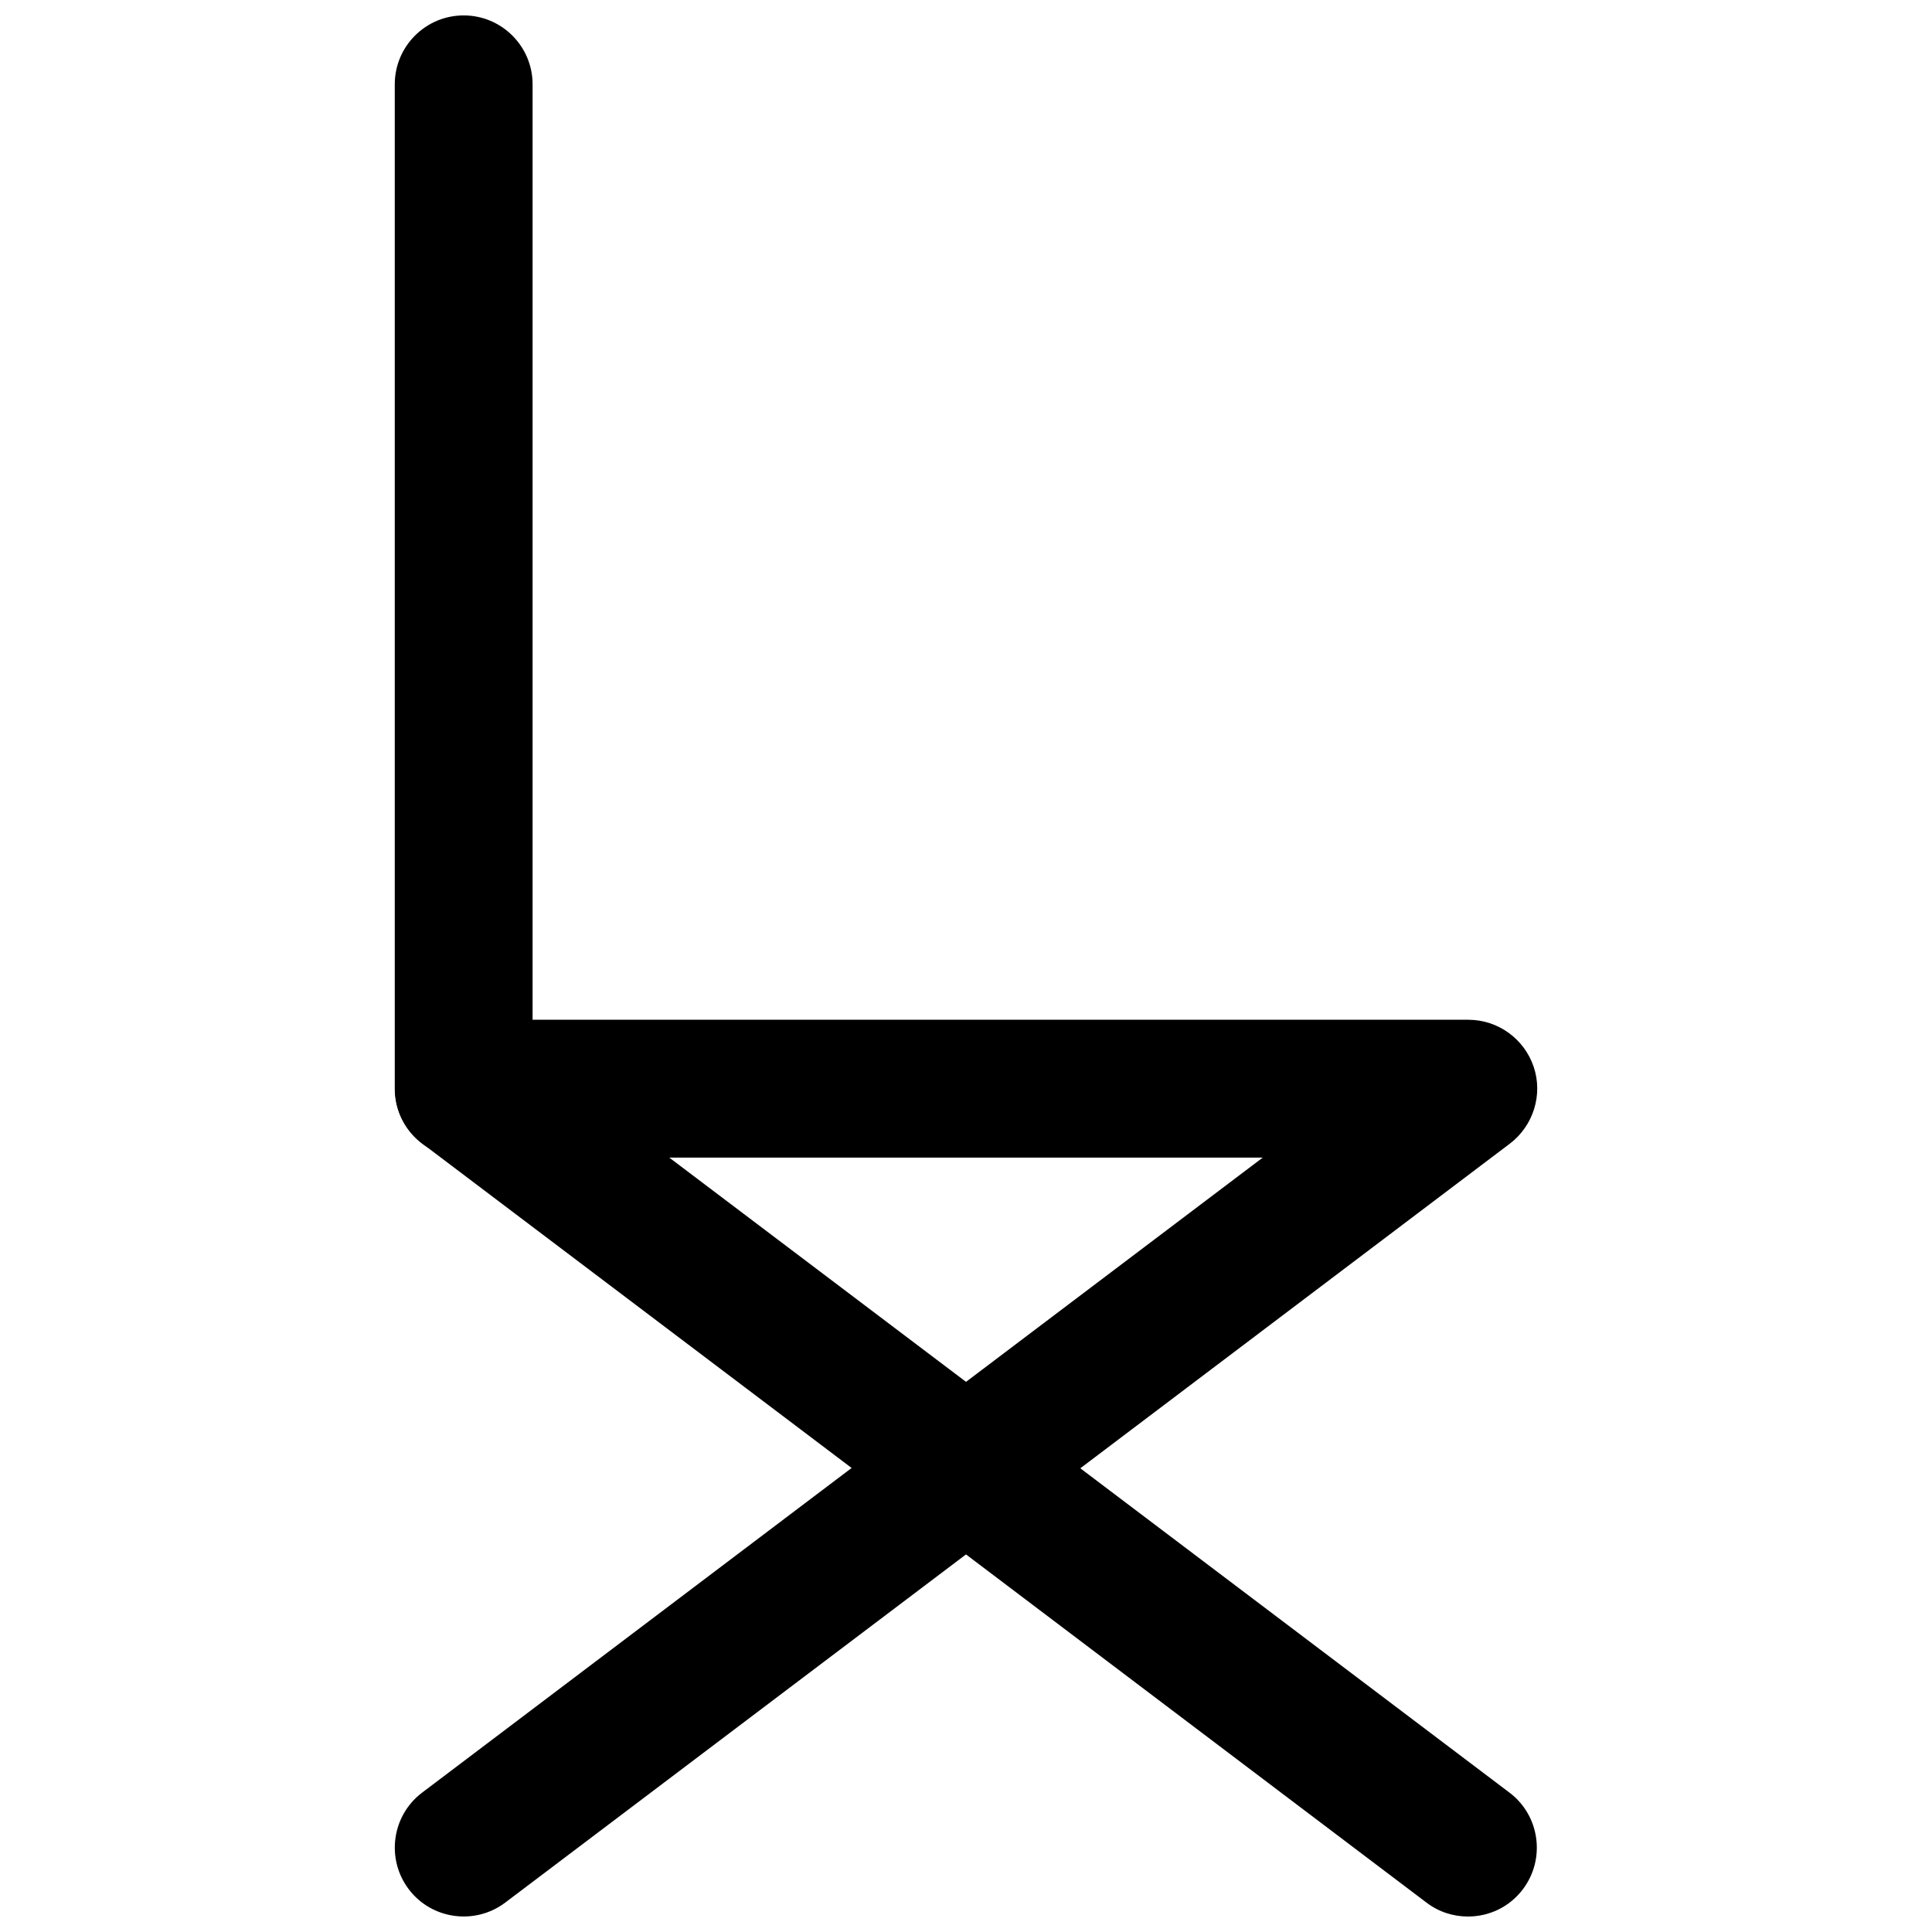 <?xml version="1.0" encoding="UTF-8"?>
<!-- Uploaded to: SVG Repo, www.svgrepo.com, Generator: SVG Repo Mixer Tools -->
<svg width="800px" height="800px" version="1.1" viewBox="144 144 512 512" xmlns="http://www.w3.org/2000/svg">
 <defs>
  <clipPath id="b">
   <path d="m248 148.09h38v302.91h-38z"/>
  </clipPath>
  <clipPath id="a">
   <path d="m248 414h304v237.9h-304z"/>
  </clipPath>
 </defs>
 <g>
  <g clip-path="url(#b)">
   <path d="m266.88 450.77c-10.078 0-18.262-8.188-18.262-18.262v-266.16c0-10.078 8.188-18.262 18.262-18.262 10.078 0 18.262 8.188 18.262 18.262v266.15c0 10.078-8.105 18.266-18.262 18.266z"/>
  </g>
  <g clip-path="url(#a)">
   <path d="m533.04 651.9c-3.856 0-7.715-1.18-11.02-3.699l-122.02-92.262-122.1 92.262c-8.031 6.062-19.523 4.488-25.586-3.543s-4.488-19.523 3.543-25.586l113.83-86.043-113.75-85.957c-6.297-4.723-8.816-12.91-6.297-20.387 2.519-7.398 9.445-12.438 17.32-12.438h266.15c7.871 0 14.801 5.039 17.32 12.438s-0.078 15.664-6.297 20.387l-113.84 86.039 113.75 85.965c8.031 6.062 9.605 17.555 3.543 25.586-3.543 4.719-8.973 7.238-14.562 7.238zm-211.68-201.13 78.645 59.434 78.641-59.434z"/>
  </g>
 </g>
</svg>